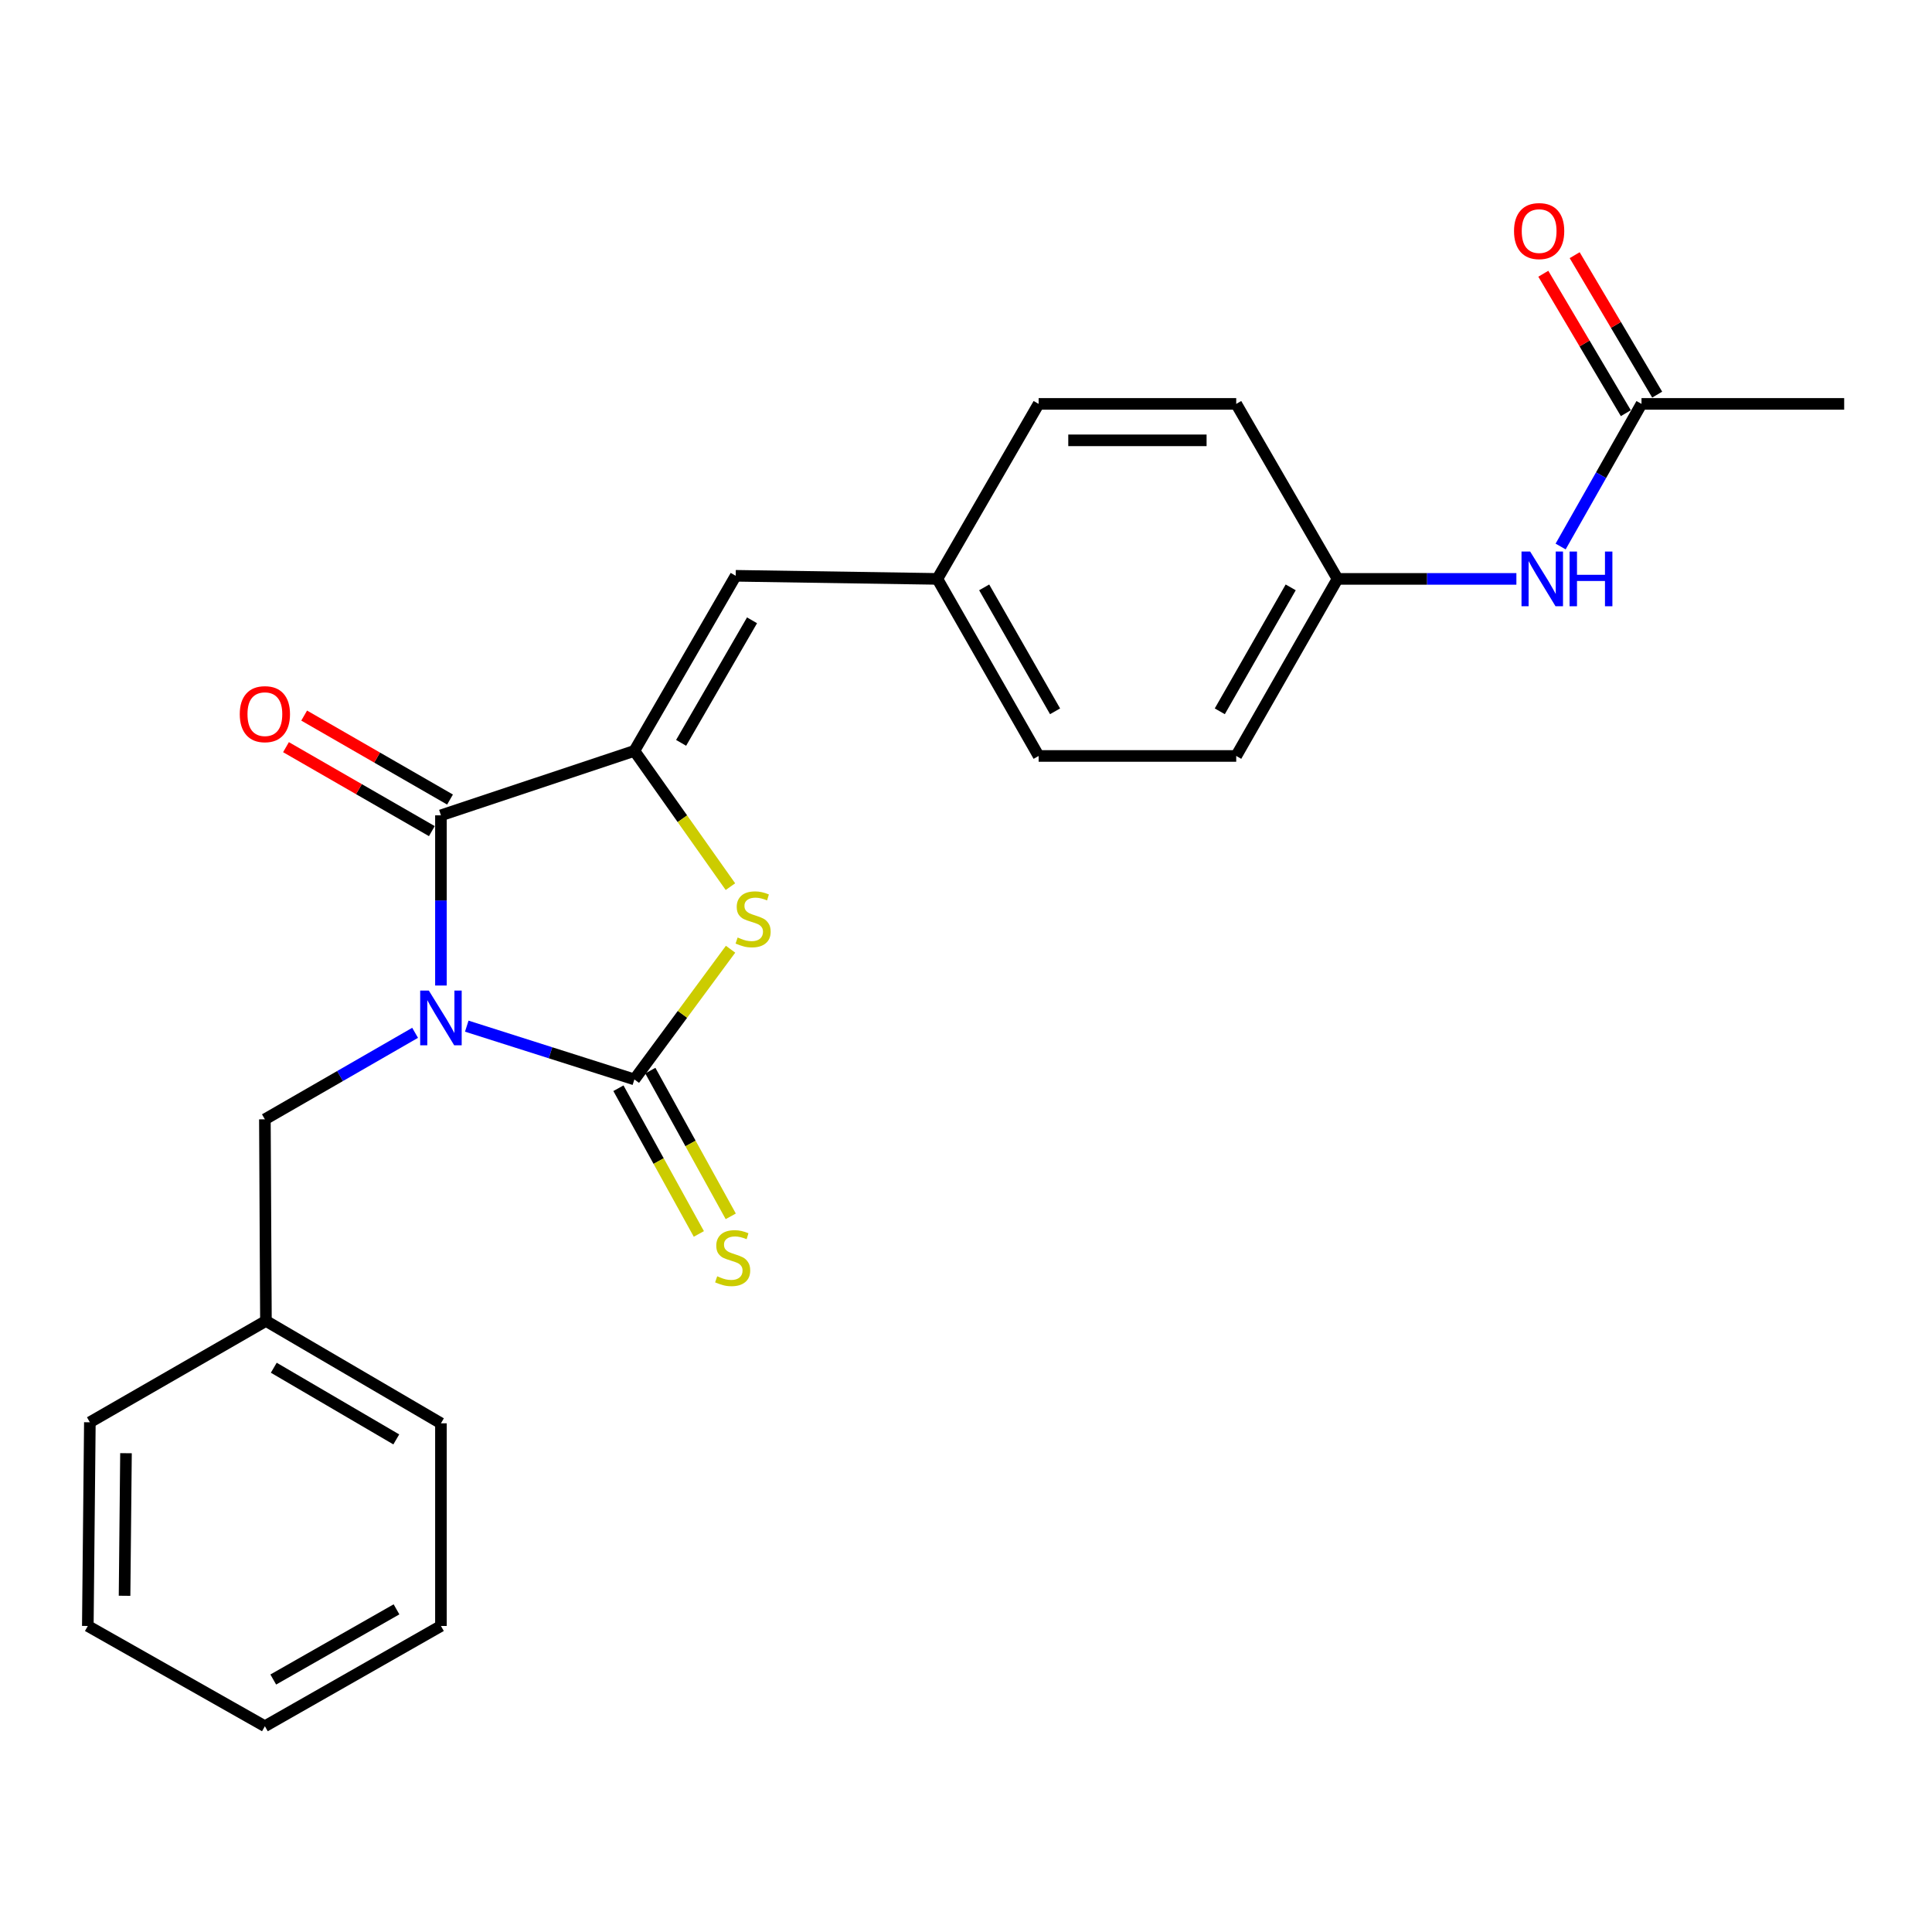 <?xml version='1.0' encoding='iso-8859-1'?>
<svg version='1.1' baseProfile='full'
              xmlns='http://www.w3.org/2000/svg'
                      xmlns:rdkit='http://www.rdkit.org/xml'
                      xmlns:xlink='http://www.w3.org/1999/xlink'
                  xml:space='preserve'
width='1000px' height='1000px' viewBox='0 0 1000 1000'>
<!-- END OF HEADER -->
<rect style='opacity:1.0;fill:#FFFFFF;stroke:none' width='1000' height='1000' x='0' y='0'> </rect>
<path class='bond-0' d='M 241.595,531.136 L 284.974,544.923' style='fill:none;fill-rule:evenodd;stroke:#0000FF;stroke-width:6px;stroke-linecap:butt;stroke-linejoin:miter;stroke-opacity:1' />
<path class='bond-0' d='M 284.974,544.923 L 328.354,558.709' style='fill:none;fill-rule:evenodd;stroke:#000000;stroke-width:6px;stroke-linecap:butt;stroke-linejoin:miter;stroke-opacity:1' />
<path class='bond-1' d='M 228.228,510.107 L 228.228,466.062' style='fill:none;fill-rule:evenodd;stroke:#0000FF;stroke-width:6px;stroke-linecap:butt;stroke-linejoin:miter;stroke-opacity:1' />
<path class='bond-1' d='M 228.228,466.062 L 228.228,422.017' style='fill:none;fill-rule:evenodd;stroke:#000000;stroke-width:6px;stroke-linecap:butt;stroke-linejoin:miter;stroke-opacity:1' />
<path class='bond-5' d='M 214.859,534.586 L 175.981,556.974' style='fill:none;fill-rule:evenodd;stroke:#0000FF;stroke-width:6px;stroke-linecap:butt;stroke-linejoin:miter;stroke-opacity:1' />
<path class='bond-5' d='M 175.981,556.974 L 137.103,579.361' style='fill:none;fill-rule:evenodd;stroke:#000000;stroke-width:6px;stroke-linecap:butt;stroke-linejoin:miter;stroke-opacity:1' />
<path class='bond-3' d='M 328.354,558.709 L 353.247,525.013' style='fill:none;fill-rule:evenodd;stroke:#000000;stroke-width:6px;stroke-linecap:butt;stroke-linejoin:miter;stroke-opacity:1' />
<path class='bond-3' d='M 353.247,525.013 L 378.14,491.317' style='fill:none;fill-rule:evenodd;stroke:#CCCC00;stroke-width:6px;stroke-linecap:butt;stroke-linejoin:miter;stroke-opacity:1' />
<path class='bond-6' d='M 320.098,563.266 L 340.91,600.976' style='fill:none;fill-rule:evenodd;stroke:#000000;stroke-width:6px;stroke-linecap:butt;stroke-linejoin:miter;stroke-opacity:1' />
<path class='bond-6' d='M 340.91,600.976 L 361.722,638.686' style='fill:none;fill-rule:evenodd;stroke:#CCCC00;stroke-width:6px;stroke-linecap:butt;stroke-linejoin:miter;stroke-opacity:1' />
<path class='bond-6' d='M 336.61,554.153 L 357.422,591.863' style='fill:none;fill-rule:evenodd;stroke:#000000;stroke-width:6px;stroke-linecap:butt;stroke-linejoin:miter;stroke-opacity:1' />
<path class='bond-6' d='M 357.422,591.863 L 378.234,629.573' style='fill:none;fill-rule:evenodd;stroke:#CCCC00;stroke-width:6px;stroke-linecap:butt;stroke-linejoin:miter;stroke-opacity:1' />
<path class='bond-2' d='M 228.228,422.017 L 328.354,388.645' style='fill:none;fill-rule:evenodd;stroke:#000000;stroke-width:6px;stroke-linecap:butt;stroke-linejoin:miter;stroke-opacity:1' />
<path class='bond-8' d='M 232.933,413.844 L 195.184,392.116' style='fill:none;fill-rule:evenodd;stroke:#000000;stroke-width:6px;stroke-linecap:butt;stroke-linejoin:miter;stroke-opacity:1' />
<path class='bond-8' d='M 195.184,392.116 L 157.436,370.388' style='fill:none;fill-rule:evenodd;stroke:#FF0000;stroke-width:6px;stroke-linecap:butt;stroke-linejoin:miter;stroke-opacity:1' />
<path class='bond-8' d='M 223.524,430.189 L 185.776,408.461' style='fill:none;fill-rule:evenodd;stroke:#000000;stroke-width:6px;stroke-linecap:butt;stroke-linejoin:miter;stroke-opacity:1' />
<path class='bond-8' d='M 185.776,408.461 L 148.028,386.734' style='fill:none;fill-rule:evenodd;stroke:#FF0000;stroke-width:6px;stroke-linecap:butt;stroke-linejoin:miter;stroke-opacity:1' />
<path class='bond-4' d='M 328.354,388.645 L 380.795,298.033' style='fill:none;fill-rule:evenodd;stroke:#000000;stroke-width:6px;stroke-linecap:butt;stroke-linejoin:miter;stroke-opacity:1' />
<path class='bond-4' d='M 352.543,384.5 L 389.252,321.072' style='fill:none;fill-rule:evenodd;stroke:#000000;stroke-width:6px;stroke-linecap:butt;stroke-linejoin:miter;stroke-opacity:1' />
<path class='bond-24' d='M 328.354,388.645 L 353.209,423.786' style='fill:none;fill-rule:evenodd;stroke:#000000;stroke-width:6px;stroke-linecap:butt;stroke-linejoin:miter;stroke-opacity:1' />
<path class='bond-24' d='M 353.209,423.786 L 378.065,458.928' style='fill:none;fill-rule:evenodd;stroke:#CCCC00;stroke-width:6px;stroke-linecap:butt;stroke-linejoin:miter;stroke-opacity:1' />
<path class='bond-11' d='M 380.795,298.033 L 485.174,299.637' style='fill:none;fill-rule:evenodd;stroke:#000000;stroke-width:6px;stroke-linecap:butt;stroke-linejoin:miter;stroke-opacity:1' />
<path class='bond-13' d='M 137.103,579.361 L 137.648,683.709' style='fill:none;fill-rule:evenodd;stroke:#000000;stroke-width:6px;stroke-linecap:butt;stroke-linejoin:miter;stroke-opacity:1' />
<path class='bond-7' d='M 849.642,209.056 L 828.71,245.965' style='fill:none;fill-rule:evenodd;stroke:#000000;stroke-width:6px;stroke-linecap:butt;stroke-linejoin:miter;stroke-opacity:1' />
<path class='bond-7' d='M 828.71,245.965 L 807.777,282.873' style='fill:none;fill-rule:evenodd;stroke:#0000FF;stroke-width:6px;stroke-linecap:butt;stroke-linejoin:miter;stroke-opacity:1' />
<path class='bond-10' d='M 857.758,204.254 L 836.402,168.168' style='fill:none;fill-rule:evenodd;stroke:#000000;stroke-width:6px;stroke-linecap:butt;stroke-linejoin:miter;stroke-opacity:1' />
<path class='bond-10' d='M 836.402,168.168 L 815.046,132.082' style='fill:none;fill-rule:evenodd;stroke:#FF0000;stroke-width:6px;stroke-linecap:butt;stroke-linejoin:miter;stroke-opacity:1' />
<path class='bond-10' d='M 841.527,213.859 L 820.171,177.773' style='fill:none;fill-rule:evenodd;stroke:#000000;stroke-width:6px;stroke-linecap:butt;stroke-linejoin:miter;stroke-opacity:1' />
<path class='bond-10' d='M 820.171,177.773 L 798.815,141.688' style='fill:none;fill-rule:evenodd;stroke:#FF0000;stroke-width:6px;stroke-linecap:butt;stroke-linejoin:miter;stroke-opacity:1' />
<path class='bond-18' d='M 849.642,209.056 L 954.545,209.056' style='fill:none;fill-rule:evenodd;stroke:#000000;stroke-width:6px;stroke-linecap:butt;stroke-linejoin:miter;stroke-opacity:1' />
<path class='bond-9' d='M 784.881,299.637 L 738.589,299.637' style='fill:none;fill-rule:evenodd;stroke:#0000FF;stroke-width:6px;stroke-linecap:butt;stroke-linejoin:miter;stroke-opacity:1' />
<path class='bond-9' d='M 738.589,299.637 L 692.298,299.637' style='fill:none;fill-rule:evenodd;stroke:#000000;stroke-width:6px;stroke-linecap:butt;stroke-linejoin:miter;stroke-opacity:1' />
<path class='bond-14' d='M 485.174,299.637 L 537.594,209.056' style='fill:none;fill-rule:evenodd;stroke:#000000;stroke-width:6px;stroke-linecap:butt;stroke-linejoin:miter;stroke-opacity:1' />
<path class='bond-15' d='M 485.174,299.637 L 537.594,391.285' style='fill:none;fill-rule:evenodd;stroke:#000000;stroke-width:6px;stroke-linecap:butt;stroke-linejoin:miter;stroke-opacity:1' />
<path class='bond-15' d='M 509.408,304.02 L 546.102,368.174' style='fill:none;fill-rule:evenodd;stroke:#000000;stroke-width:6px;stroke-linecap:butt;stroke-linejoin:miter;stroke-opacity:1' />
<path class='bond-12' d='M 692.298,299.637 L 639.867,391.285' style='fill:none;fill-rule:evenodd;stroke:#000000;stroke-width:6px;stroke-linecap:butt;stroke-linejoin:miter;stroke-opacity:1' />
<path class='bond-12' d='M 668.063,304.019 L 631.362,368.173' style='fill:none;fill-rule:evenodd;stroke:#000000;stroke-width:6px;stroke-linecap:butt;stroke-linejoin:miter;stroke-opacity:1' />
<path class='bond-26' d='M 692.298,299.637 L 639.867,209.056' style='fill:none;fill-rule:evenodd;stroke:#000000;stroke-width:6px;stroke-linecap:butt;stroke-linejoin:miter;stroke-opacity:1' />
<path class='bond-19' d='M 137.648,683.709 L 228.228,736.705' style='fill:none;fill-rule:evenodd;stroke:#000000;stroke-width:6px;stroke-linecap:butt;stroke-linejoin:miter;stroke-opacity:1' />
<path class='bond-19' d='M 141.711,707.937 L 205.117,745.034' style='fill:none;fill-rule:evenodd;stroke:#000000;stroke-width:6px;stroke-linecap:butt;stroke-linejoin:miter;stroke-opacity:1' />
<path class='bond-20' d='M 137.648,683.709 L 46.513,736.171' style='fill:none;fill-rule:evenodd;stroke:#000000;stroke-width:6px;stroke-linecap:butt;stroke-linejoin:miter;stroke-opacity:1' />
<path class='bond-16' d='M 537.594,209.056 L 639.867,209.056' style='fill:none;fill-rule:evenodd;stroke:#000000;stroke-width:6px;stroke-linecap:butt;stroke-linejoin:miter;stroke-opacity:1' />
<path class='bond-16' d='M 552.935,227.916 L 624.526,227.916' style='fill:none;fill-rule:evenodd;stroke:#000000;stroke-width:6px;stroke-linecap:butt;stroke-linejoin:miter;stroke-opacity:1' />
<path class='bond-17' d='M 537.594,391.285 L 639.867,391.285' style='fill:none;fill-rule:evenodd;stroke:#000000;stroke-width:6px;stroke-linecap:butt;stroke-linejoin:miter;stroke-opacity:1' />
<path class='bond-22' d='M 228.228,736.705 L 228.228,841.598' style='fill:none;fill-rule:evenodd;stroke:#000000;stroke-width:6px;stroke-linecap:butt;stroke-linejoin:miter;stroke-opacity:1' />
<path class='bond-21' d='M 46.513,736.171 L 45.455,841.598' style='fill:none;fill-rule:evenodd;stroke:#000000;stroke-width:6px;stroke-linecap:butt;stroke-linejoin:miter;stroke-opacity:1' />
<path class='bond-21' d='M 65.213,752.174 L 64.472,825.973' style='fill:none;fill-rule:evenodd;stroke:#000000;stroke-width:6px;stroke-linecap:butt;stroke-linejoin:miter;stroke-opacity:1' />
<path class='bond-23' d='M 45.455,841.598 L 137.103,893.494' style='fill:none;fill-rule:evenodd;stroke:#000000;stroke-width:6px;stroke-linecap:butt;stroke-linejoin:miter;stroke-opacity:1' />
<path class='bond-25' d='M 228.228,841.598 L 137.103,893.494' style='fill:none;fill-rule:evenodd;stroke:#000000;stroke-width:6px;stroke-linecap:butt;stroke-linejoin:miter;stroke-opacity:1' />
<path class='bond-25' d='M 205.226,832.994 L 141.439,869.321' style='fill:none;fill-rule:evenodd;stroke:#000000;stroke-width:6px;stroke-linecap:butt;stroke-linejoin:miter;stroke-opacity:1' />
<path  class='atom-0' d='M 221.968 512.728
L 231.248 527.728
Q 232.168 529.208, 233.648 531.888
Q 235.128 534.568, 235.208 534.728
L 235.208 512.728
L 238.968 512.728
L 238.968 541.048
L 235.088 541.048
L 225.128 524.648
Q 223.968 522.728, 222.728 520.528
Q 221.528 518.328, 221.168 517.648
L 221.168 541.048
L 217.488 541.048
L 217.488 512.728
L 221.968 512.728
' fill='#0000FF'/>
<path  class='atom-4' d='M 381.806 485.246
Q 382.126 485.366, 383.446 485.926
Q 384.766 486.486, 386.206 486.846
Q 387.686 487.166, 389.126 487.166
Q 391.806 487.166, 393.366 485.886
Q 394.926 484.566, 394.926 482.286
Q 394.926 480.726, 394.126 479.766
Q 393.366 478.806, 392.166 478.286
Q 390.966 477.766, 388.966 477.166
Q 386.446 476.406, 384.926 475.686
Q 383.446 474.966, 382.366 473.446
Q 381.326 471.926, 381.326 469.366
Q 381.326 465.806, 383.726 463.606
Q 386.166 461.406, 390.966 461.406
Q 394.246 461.406, 397.966 462.966
L 397.046 466.046
Q 393.646 464.646, 391.086 464.646
Q 388.326 464.646, 386.806 465.806
Q 385.286 466.926, 385.326 468.886
Q 385.326 470.406, 386.086 471.326
Q 386.886 472.246, 388.006 472.766
Q 389.166 473.286, 391.086 473.886
Q 393.646 474.686, 395.166 475.486
Q 396.686 476.286, 397.766 477.926
Q 398.886 479.526, 398.886 482.286
Q 398.886 486.206, 396.246 488.326
Q 393.646 490.406, 389.286 490.406
Q 386.766 490.406, 384.846 489.846
Q 382.966 489.326, 380.726 488.406
L 381.806 485.246
' fill='#CCCC00'/>
<path  class='atom-7' d='M 371.223 660.602
Q 371.543 660.722, 372.863 661.282
Q 374.183 661.842, 375.623 662.202
Q 377.103 662.522, 378.543 662.522
Q 381.223 662.522, 382.783 661.242
Q 384.343 659.922, 384.343 657.642
Q 384.343 656.082, 383.543 655.122
Q 382.783 654.162, 381.583 653.642
Q 380.383 653.122, 378.383 652.522
Q 375.863 651.762, 374.343 651.042
Q 372.863 650.322, 371.783 648.802
Q 370.743 647.282, 370.743 644.722
Q 370.743 641.162, 373.143 638.962
Q 375.583 636.762, 380.383 636.762
Q 383.663 636.762, 387.383 638.322
L 386.463 641.402
Q 383.063 640.002, 380.503 640.002
Q 377.743 640.002, 376.223 641.162
Q 374.703 642.282, 374.743 644.242
Q 374.743 645.762, 375.503 646.682
Q 376.303 647.602, 377.423 648.122
Q 378.583 648.642, 380.503 649.242
Q 383.063 650.042, 384.583 650.842
Q 386.103 651.642, 387.183 653.282
Q 388.303 654.882, 388.303 657.642
Q 388.303 661.562, 385.663 663.682
Q 383.063 665.762, 378.703 665.762
Q 376.183 665.762, 374.263 665.202
Q 372.383 664.682, 370.143 663.762
L 371.223 660.602
' fill='#CCCC00'/>
<path  class='atom-9' d='M 124.103 369.645
Q 124.103 362.845, 127.463 359.045
Q 130.823 355.245, 137.103 355.245
Q 143.383 355.245, 146.743 359.045
Q 150.103 362.845, 150.103 369.645
Q 150.103 376.525, 146.703 380.445
Q 143.303 384.325, 137.103 384.325
Q 130.863 384.325, 127.463 380.445
Q 124.103 376.565, 124.103 369.645
M 137.103 381.125
Q 141.423 381.125, 143.743 378.245
Q 146.103 375.325, 146.103 369.645
Q 146.103 364.085, 143.743 361.285
Q 141.423 358.445, 137.103 358.445
Q 132.783 358.445, 130.423 361.245
Q 128.103 364.045, 128.103 369.645
Q 128.103 375.365, 130.423 378.245
Q 132.783 381.125, 137.103 381.125
' fill='#FF0000'/>
<path  class='atom-10' d='M 792.01 285.477
L 801.29 300.477
Q 802.21 301.957, 803.69 304.637
Q 805.17 307.317, 805.25 307.477
L 805.25 285.477
L 809.01 285.477
L 809.01 313.797
L 805.13 313.797
L 795.17 297.397
Q 794.01 295.477, 792.77 293.277
Q 791.57 291.077, 791.21 290.397
L 791.21 313.797
L 787.53 313.797
L 787.53 285.477
L 792.01 285.477
' fill='#0000FF'/>
<path  class='atom-10' d='M 812.41 285.477
L 816.25 285.477
L 816.25 297.517
L 830.73 297.517
L 830.73 285.477
L 834.57 285.477
L 834.57 313.797
L 830.73 313.797
L 830.73 300.717
L 816.25 300.717
L 816.25 313.797
L 812.41 313.797
L 812.41 285.477
' fill='#0000FF'/>
<path  class='atom-11' d='M 783.656 119.604
Q 783.656 112.804, 787.016 109.004
Q 790.376 105.204, 796.656 105.204
Q 802.936 105.204, 806.296 109.004
Q 809.656 112.804, 809.656 119.604
Q 809.656 126.484, 806.256 130.404
Q 802.856 134.284, 796.656 134.284
Q 790.416 134.284, 787.016 130.404
Q 783.656 126.524, 783.656 119.604
M 796.656 131.084
Q 800.976 131.084, 803.296 128.204
Q 805.656 125.284, 805.656 119.604
Q 805.656 114.044, 803.296 111.244
Q 800.976 108.404, 796.656 108.404
Q 792.336 108.404, 789.976 111.204
Q 787.656 114.004, 787.656 119.604
Q 787.656 125.324, 789.976 128.204
Q 792.336 131.084, 796.656 131.084
' fill='#FF0000'/>
</svg>
